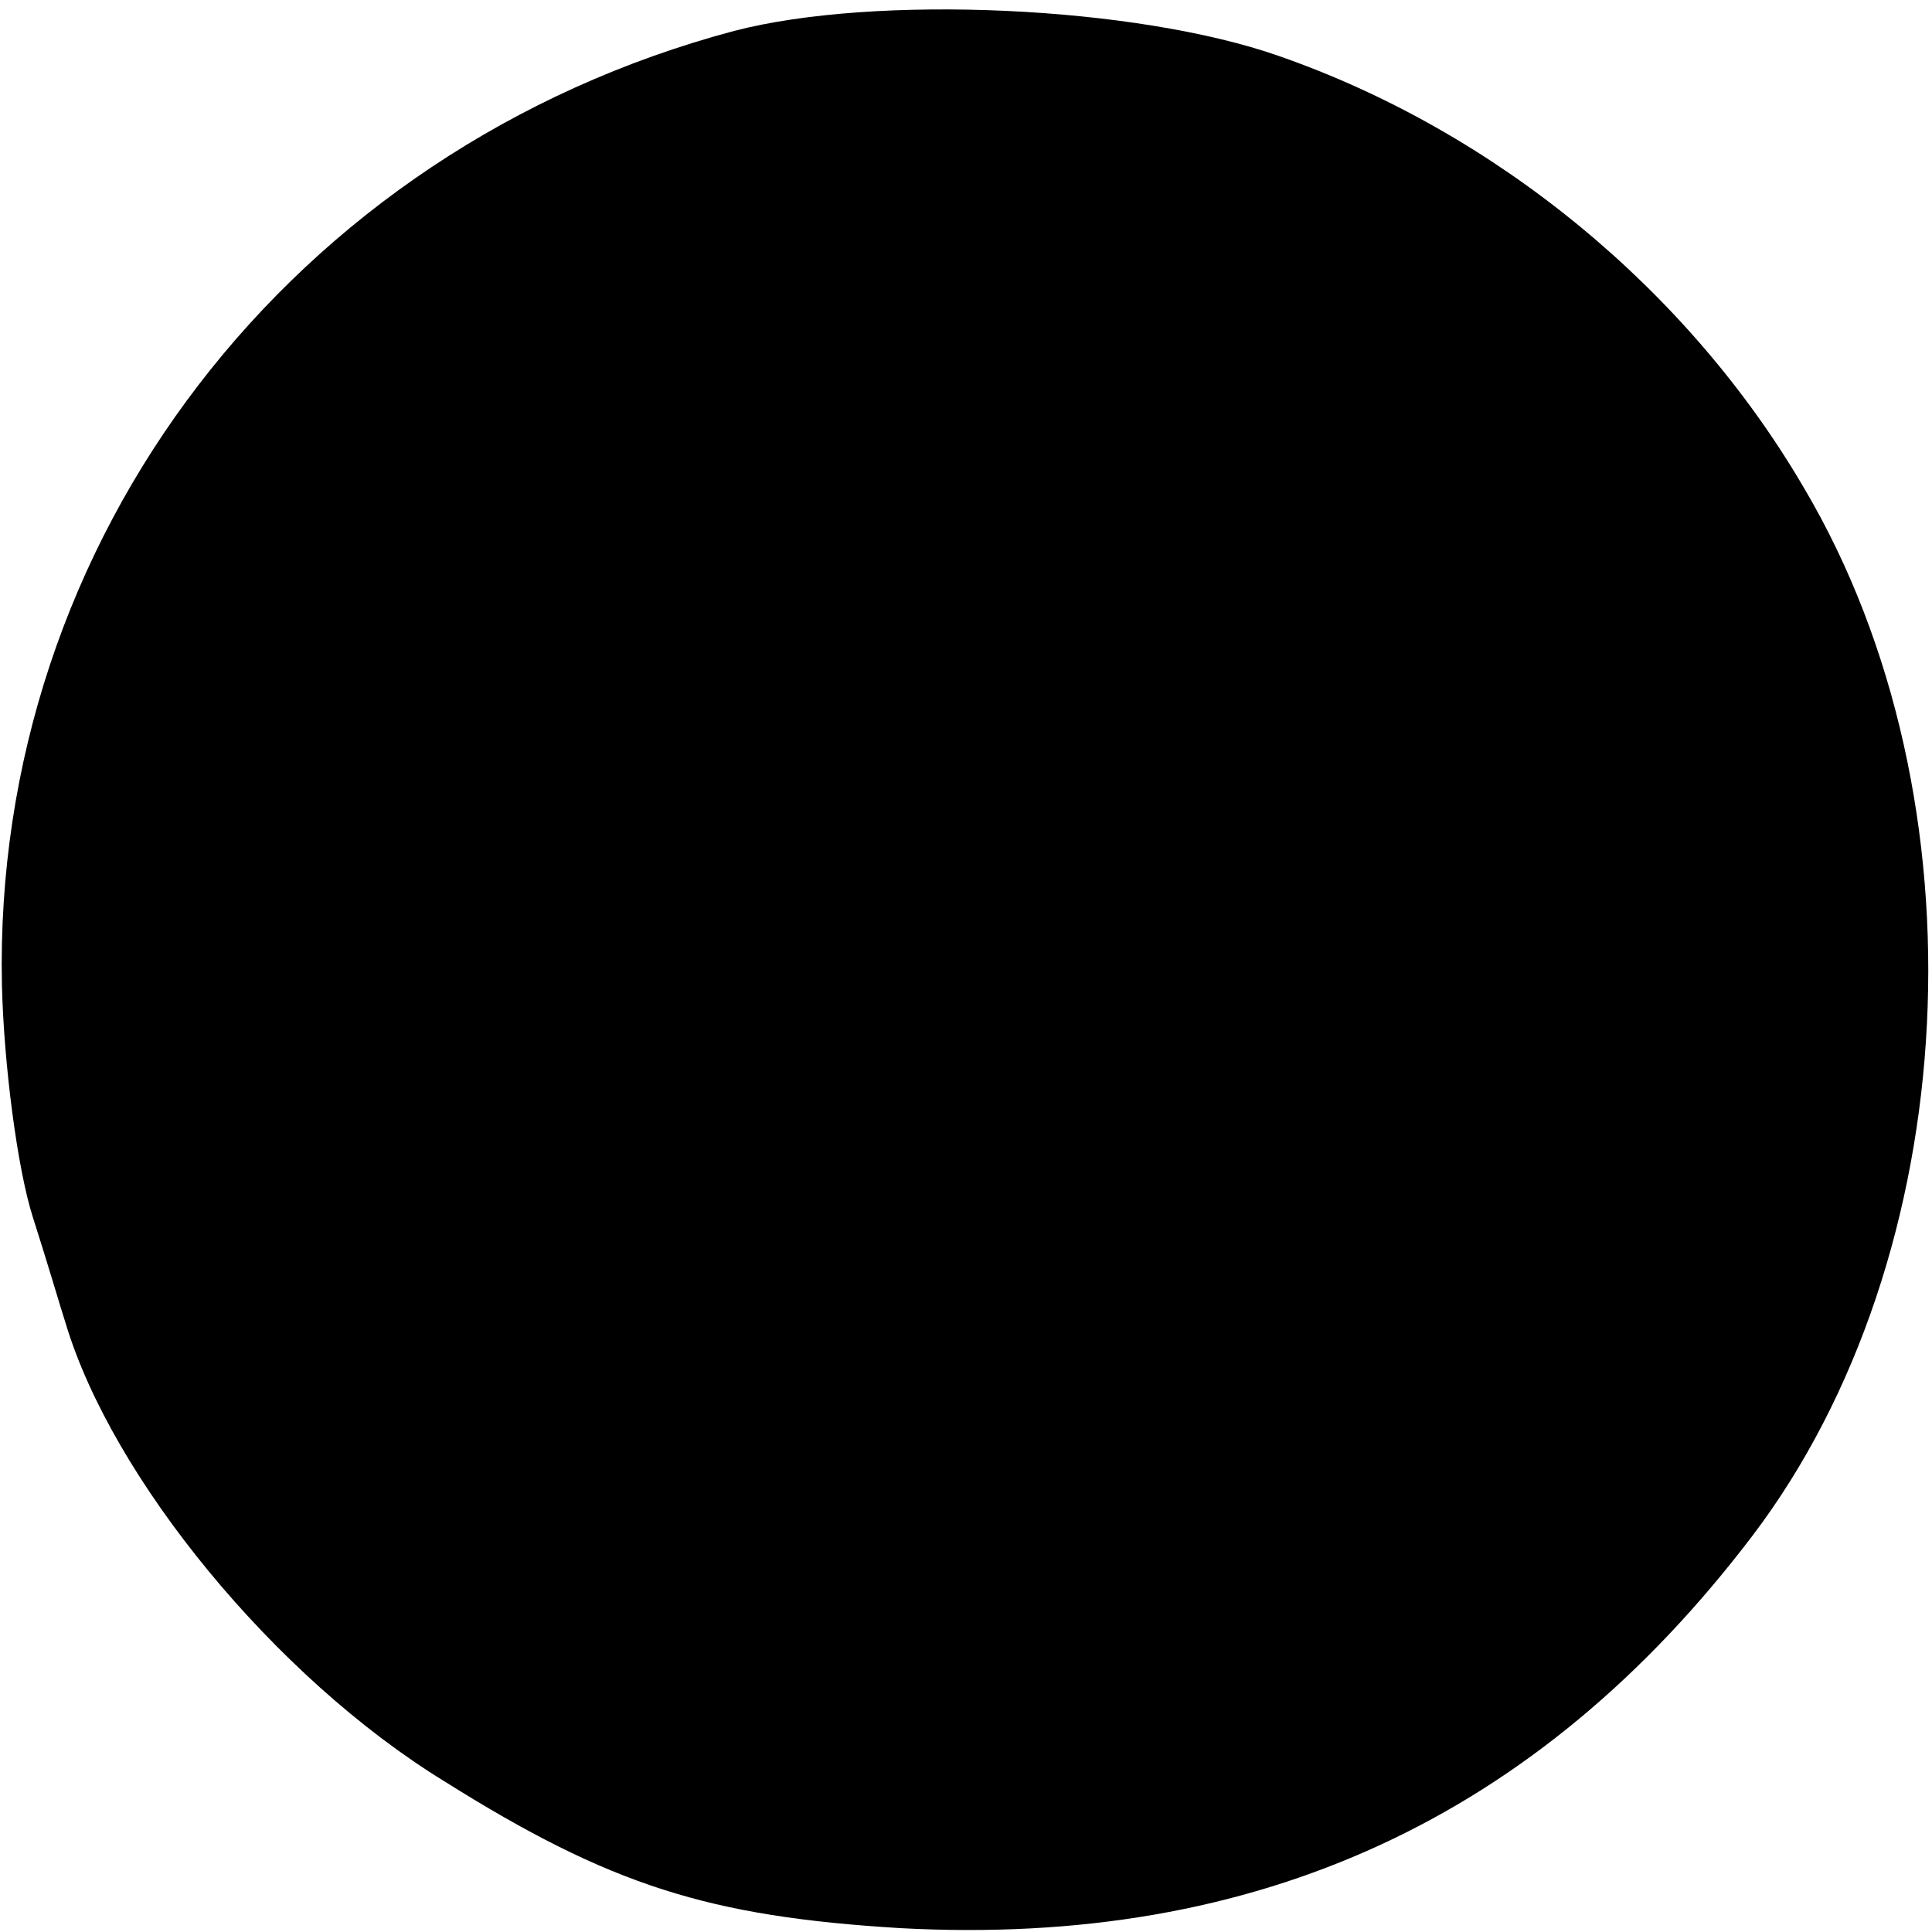 <?xml version="1.0" standalone="no"?>
<!DOCTYPE svg PUBLIC "-//W3C//DTD SVG 20010904//EN"
 "http://www.w3.org/TR/2001/REC-SVG-20010904/DTD/svg10.dtd">
<svg version="1.0" xmlns="http://www.w3.org/2000/svg"
 width="100pt" height="100pt" viewBox="0 0 100 100"
 preserveAspectRatio="xMidYMid meet">
<g transform="translate(0,100) scale(0.1,-0.1)"
fill="#000000" stroke="none">
<path d="M380 984 c-229 -61 -384 -263 -379 -494 1 -41 8 -95 16 -120 8 -25
15 -49 17 -55 24 -80 108 -183 196 -237 86 -54 137 -70 236 -76 185 -10 330
57 441 203 110 145 122 381 27 542 -60 103 -160 185 -272 224 -74 26 -209 32
-282 13z"/>
</g>
</svg>
